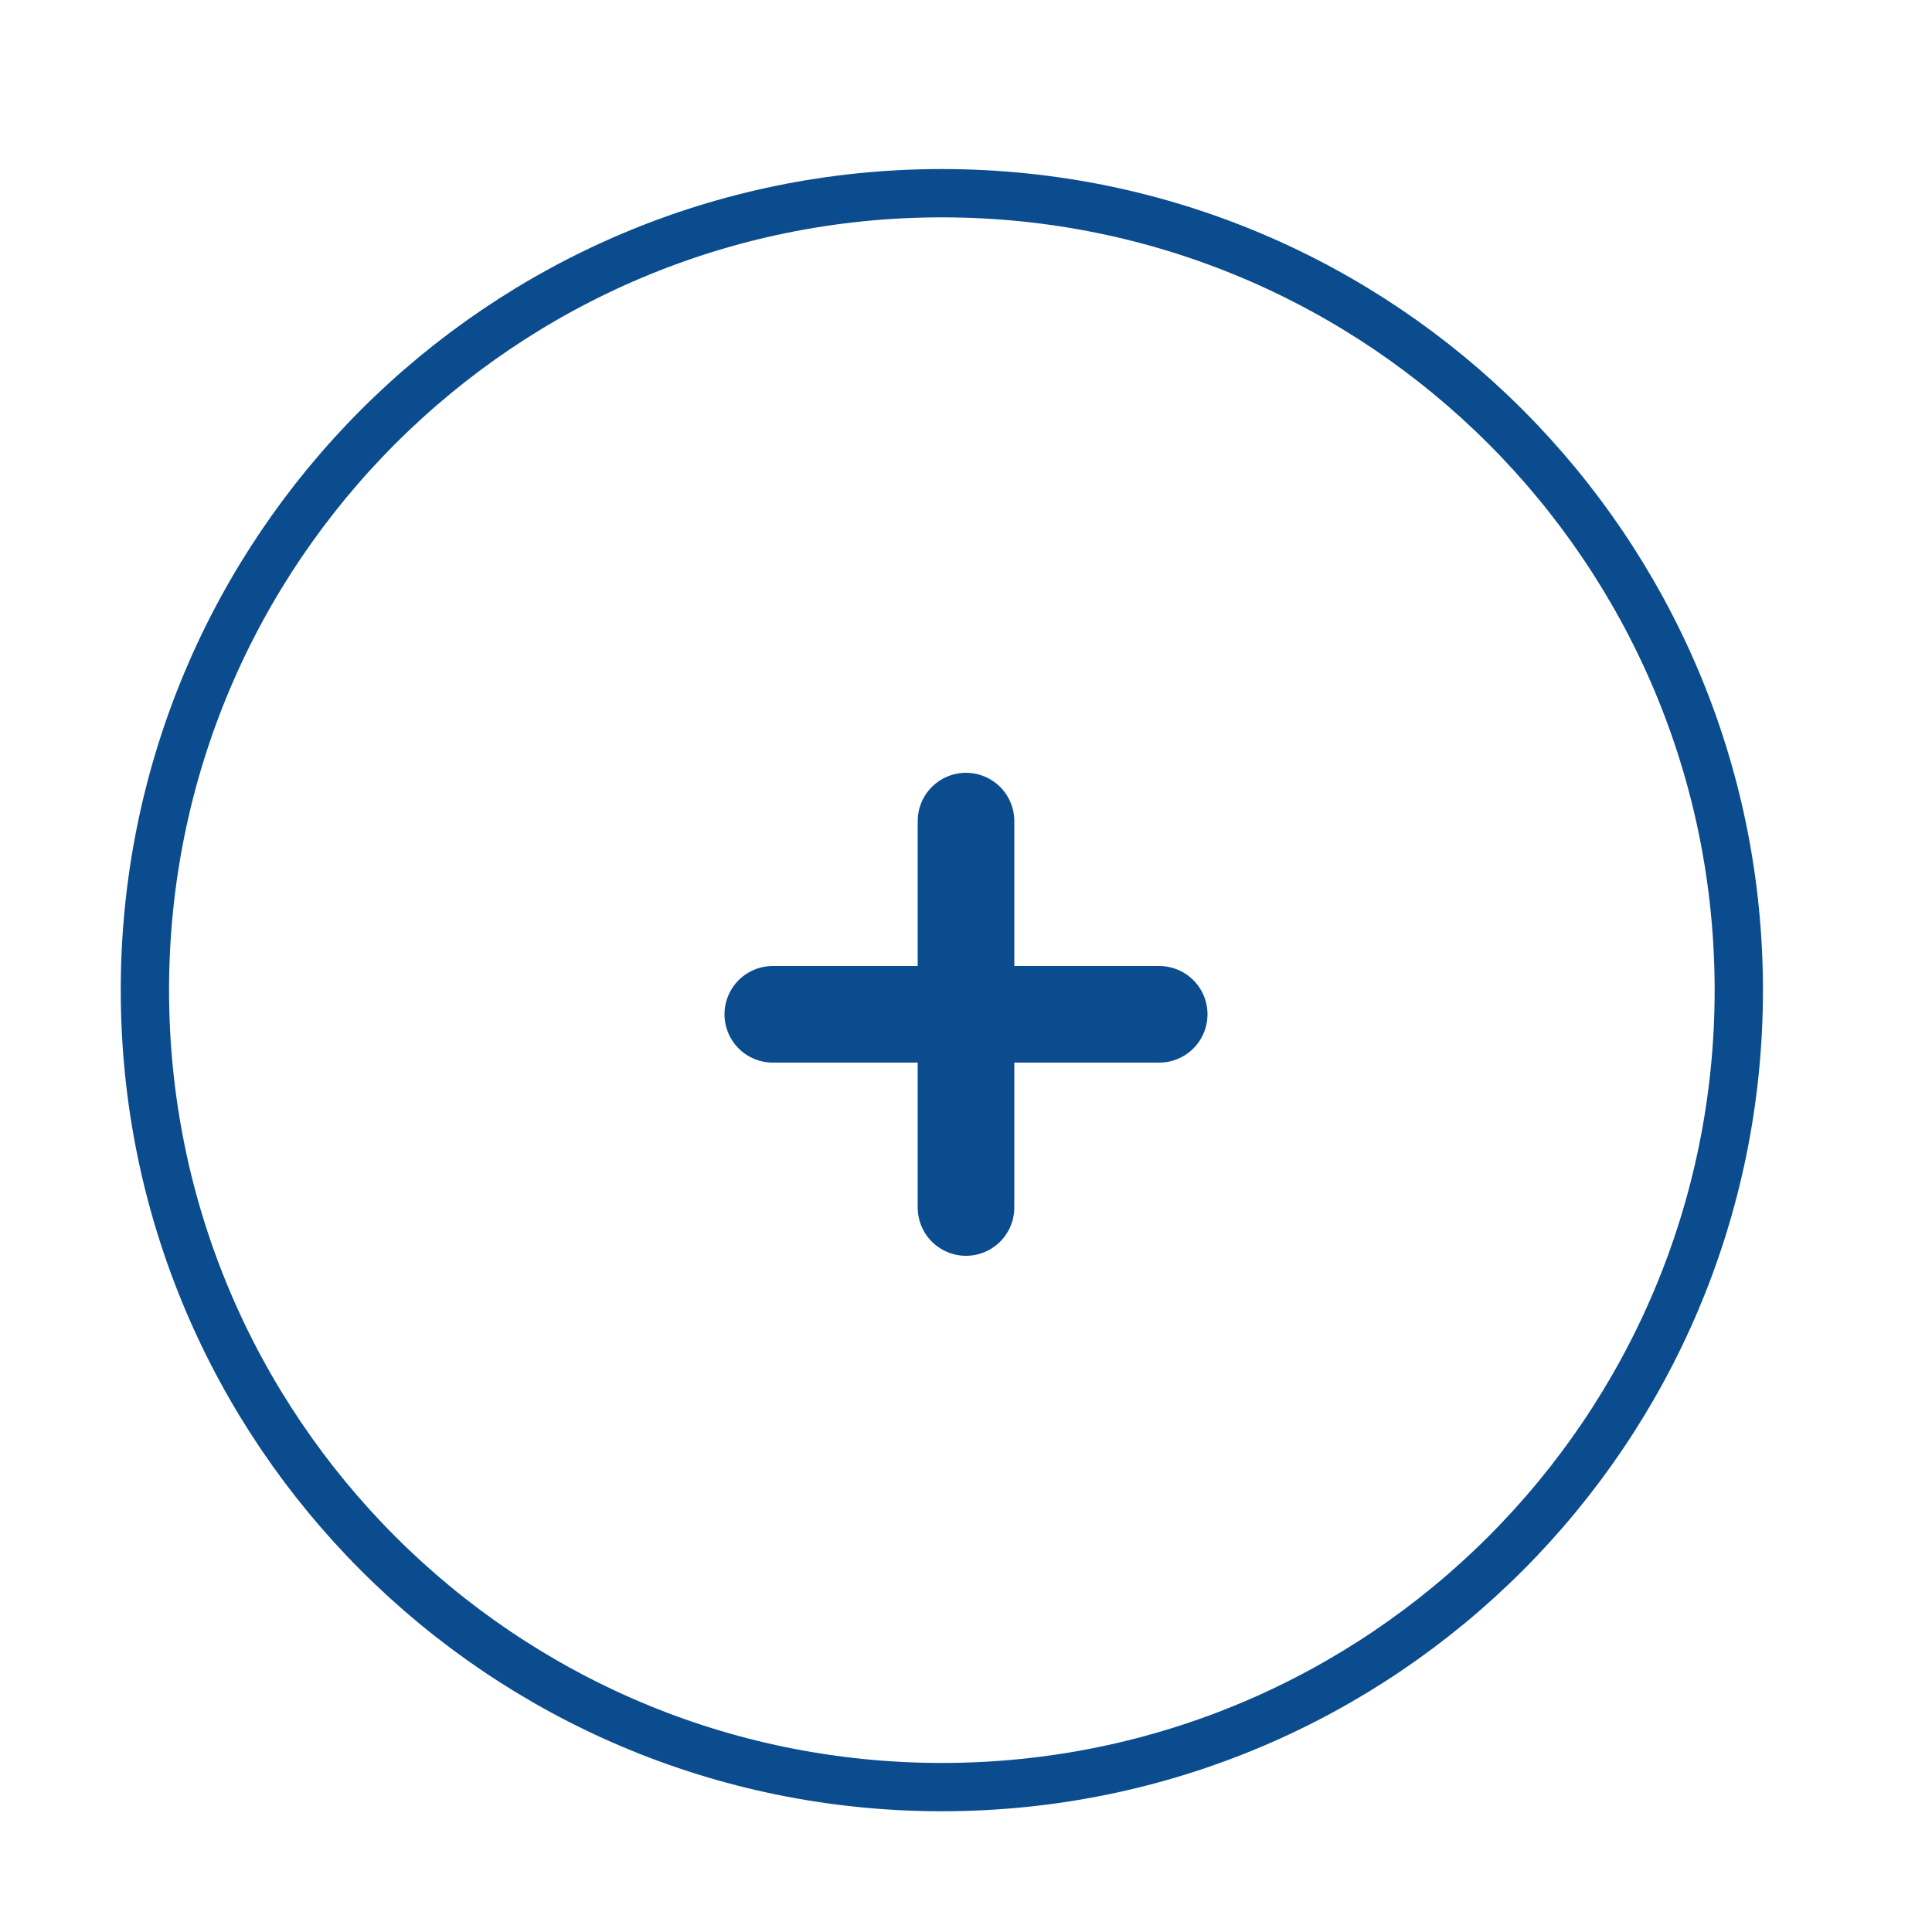 <?xml version="1.0" encoding="UTF-8"?> <svg xmlns="http://www.w3.org/2000/svg" width="40" height="40" viewBox="0 0 40 40" fill="none"><path d="M19.5 37C28.613 37 36 29.613 36 20.5C36 11.387 28.613 4 19.5 4C10.387 4 3 11.387 3 20.5C3 29.613 10.387 37 19.5 37Z" stroke="#0B4C8E" stroke-linecap="round" stroke-linejoin="round"></path><path d="M20 17V25" stroke="#0B4C8E" stroke-width="2" stroke-linecap="round" stroke-linejoin="round"></path><path d="M16 21H24" stroke="#0B4C8E" stroke-width="2" stroke-linecap="round" stroke-linejoin="round"></path></svg> 